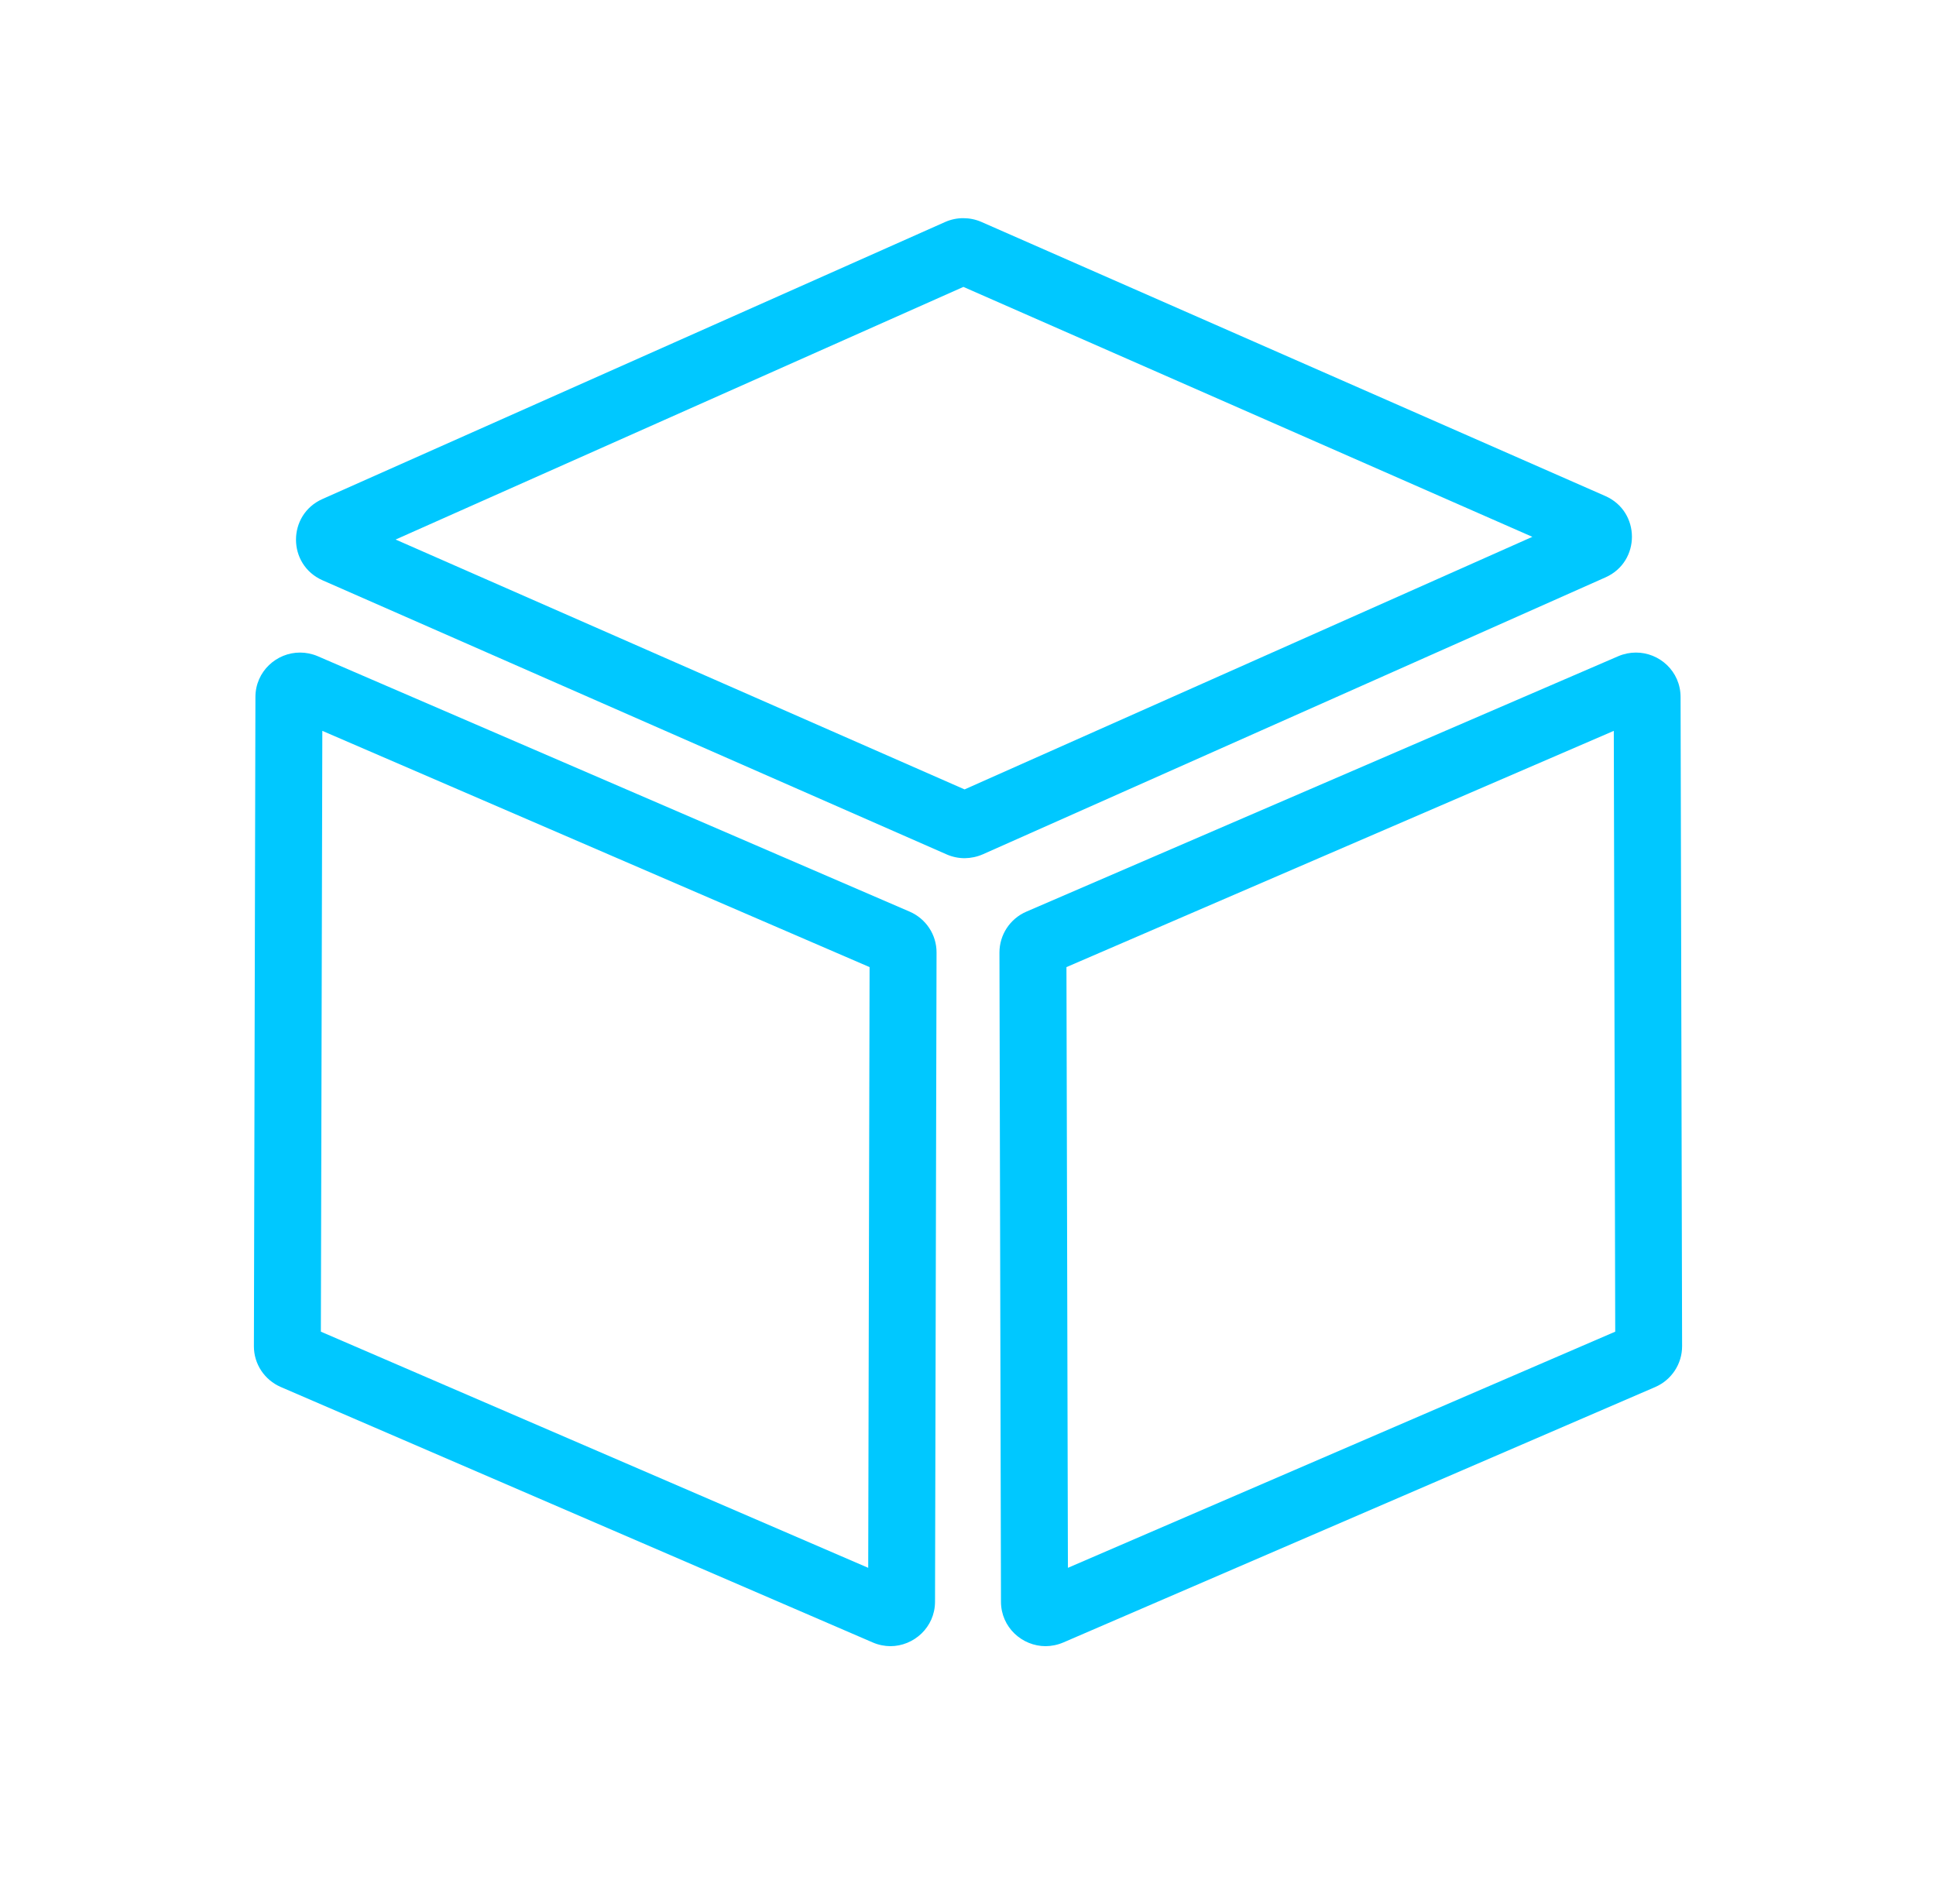 <svg width="61" height="60" viewBox="0 0 61 60" fill="none" xmlns="http://www.w3.org/2000/svg">
<path fill-rule="evenodd" clip-rule="evenodd" d="M9.456 20.564C9.64 20.564 9.829 20.601 10.012 20.679L28.662 28.728C29.177 28.951 29.512 29.457 29.509 30.017L29.461 50.476C29.459 51.281 28.792 51.875 28.053 51.875C27.869 51.873 27.68 51.837 27.497 51.757L8.848 43.708C8.332 43.485 7.997 42.979 8 42.42L8.048 21.962C8.05 21.155 8.717 20.561 9.456 20.564ZM10.156 23.031L10.11 41.964L27.356 49.406L27.399 30.476L10.156 23.031ZM30.35 6.875C30.543 6.875 30.737 6.913 30.921 6.993L50.581 15.631C51.695 16.122 51.7 17.697 50.589 18.193L30.968 26.921C30.785 27.001 30.591 27.041 30.397 27.044C30.204 27.044 30.008 27.004 29.826 26.924L10.166 18.288C9.049 17.797 9.047 16.223 10.158 15.726L29.781 6.995C29.962 6.915 30.156 6.875 30.35 6.875ZM30.355 9.041L12.465 17.002L30.392 24.876L48.282 16.917L30.355 9.041ZM51.544 20.564C52.286 20.561 52.95 21.155 52.952 21.962L53 42.42C53.002 42.979 52.668 43.485 52.155 43.708L33.506 51.757C33.319 51.837 33.131 51.873 32.947 51.875C32.205 51.875 31.541 51.281 31.539 50.476L31.491 30.017C31.491 29.457 31.823 28.951 32.339 28.728L50.988 20.679C51.171 20.601 51.36 20.564 51.544 20.564ZM50.848 23.031L33.602 30.476L33.648 49.406L50.893 41.964L50.848 23.031Z" fill="#00C8FF"/>
</svg>
